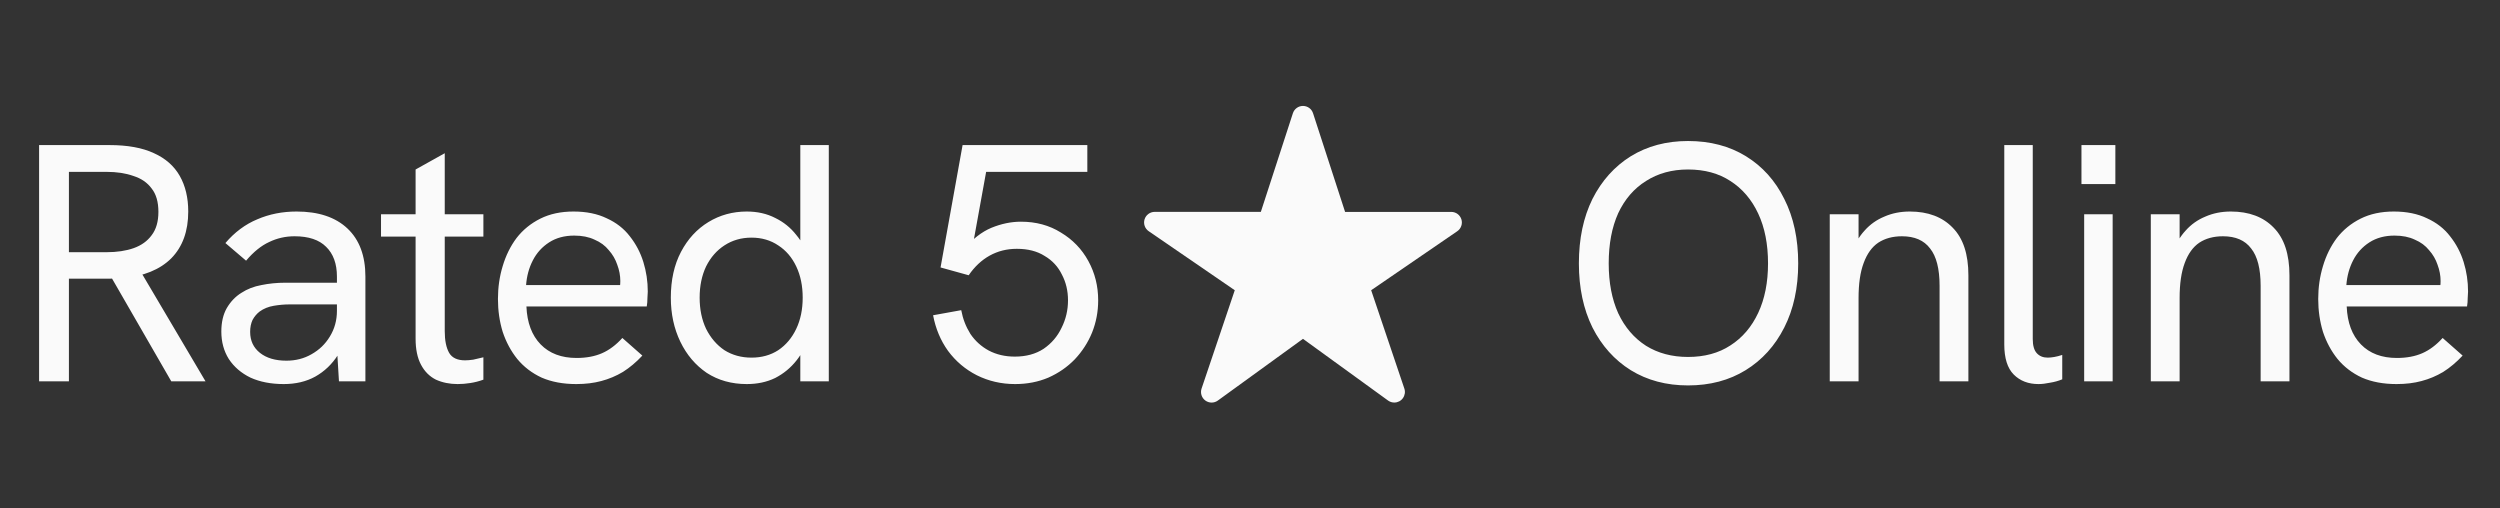 <svg width="118" height="24" viewBox="0 0 118 24" fill="none" xmlns="http://www.w3.org/2000/svg">
<rect x="0" y="0" width="118" height="24" fill="#333333" stroke="none"/>
<path d="M79.675 18.192C78.651 18.192 77.75 17.952 76.971 17.472C76.203 16.992 75.601 16.32 75.163 15.456C74.737 14.592 74.523 13.584 74.523 12.432C74.523 11.269 74.737 10.256 75.163 9.392C75.601 8.528 76.203 7.856 76.971 7.376C77.75 6.896 78.651 6.656 79.675 6.656C80.721 6.656 81.633 6.896 82.411 7.376C83.19 7.856 83.793 8.528 84.219 9.392C84.657 10.256 84.875 11.269 84.875 12.432C84.875 13.584 84.657 14.592 84.219 15.456C83.782 16.32 83.174 16.992 82.395 17.472C81.617 17.952 80.71 18.192 79.675 18.192ZM79.675 16.848C80.454 16.848 81.121 16.667 81.675 16.304C82.241 15.941 82.678 15.429 82.987 14.768C83.297 14.107 83.451 13.328 83.451 12.432C83.451 11.525 83.297 10.741 82.987 10.08C82.678 9.419 82.241 8.907 81.675 8.544C81.121 8.181 80.454 8 79.675 8C78.918 8 78.257 8.181 77.691 8.544C77.126 8.896 76.689 9.403 76.379 10.064C76.081 10.725 75.931 11.515 75.931 12.432C75.931 13.339 76.081 14.123 76.379 14.784C76.689 15.445 77.126 15.957 77.691 16.32C78.257 16.672 78.918 16.848 79.675 16.848ZM86.364 18V10.112H87.724V11.792L87.404 11.904C87.553 11.499 87.756 11.157 88.012 10.88C88.268 10.592 88.578 10.373 88.94 10.224C89.303 10.064 89.703 9.984 90.14 9.984C91.004 9.984 91.681 10.24 92.172 10.752C92.663 11.253 92.908 12 92.908 12.992V18H91.548V13.488C91.548 12.688 91.399 12.101 91.1 11.728C90.812 11.344 90.37 11.152 89.772 11.152C89.335 11.152 88.962 11.253 88.652 11.456C88.353 11.659 88.124 11.979 87.964 12.416C87.804 12.843 87.724 13.392 87.724 14.064V18H86.364ZM96.218 18.128C95.738 18.128 95.349 17.979 95.05 17.68C94.751 17.381 94.602 16.907 94.602 16.256V6.848H95.946V16C95.946 16.309 96.01 16.533 96.138 16.672C96.266 16.811 96.437 16.88 96.65 16.88C96.746 16.88 96.853 16.869 96.97 16.848C97.088 16.827 97.21 16.795 97.338 16.752V17.904C97.157 17.979 96.965 18.032 96.762 18.064C96.559 18.107 96.378 18.128 96.218 18.128ZM98.373 18V10.112H99.717V18H98.373ZM98.245 8.688V6.848H99.845V8.688H98.245ZM101.518 18V10.112H102.878V11.792L102.558 11.904C102.707 11.499 102.91 11.157 103.166 10.88C103.422 10.592 103.731 10.373 104.094 10.224C104.457 10.064 104.857 9.984 105.294 9.984C106.158 9.984 106.835 10.24 107.326 10.752C107.817 11.253 108.062 12 108.062 12.992V18H106.702V13.488C106.702 12.688 106.553 12.101 106.254 11.728C105.966 11.344 105.523 11.152 104.926 11.152C104.489 11.152 104.115 11.253 103.806 11.456C103.507 11.659 103.278 11.979 103.118 12.416C102.958 12.843 102.878 13.392 102.878 14.064V18H101.518ZM113.116 18.128C112.497 18.128 111.953 18.027 111.484 17.824C111.025 17.611 110.641 17.317 110.332 16.944C110.033 16.571 109.804 16.144 109.644 15.664C109.495 15.173 109.42 14.656 109.42 14.112C109.42 13.568 109.495 13.051 109.644 12.56C109.793 12.059 110.012 11.616 110.3 11.232C110.599 10.848 110.972 10.544 111.42 10.32C111.868 10.096 112.391 9.984 112.988 9.984C113.596 9.984 114.119 10.091 114.556 10.304C115.004 10.507 115.367 10.789 115.644 11.152C115.932 11.515 116.145 11.92 116.284 12.368C116.423 12.816 116.492 13.28 116.492 13.76C116.492 13.803 116.487 13.904 116.476 14.064C116.476 14.213 116.465 14.347 116.444 14.464H110.764C110.796 15.232 111.02 15.829 111.436 16.256C111.852 16.683 112.417 16.896 113.132 16.896C113.591 16.896 113.991 16.821 114.332 16.672C114.673 16.523 114.993 16.283 115.292 15.952L116.236 16.784C115.948 17.093 115.644 17.349 115.324 17.552C115.004 17.744 114.663 17.888 114.3 17.984C113.948 18.08 113.553 18.128 113.116 18.128ZM115.148 13.776C115.169 13.691 115.18 13.605 115.18 13.52C115.191 13.435 115.196 13.349 115.196 13.264C115.196 13.008 115.148 12.752 115.052 12.496C114.967 12.24 114.833 12.011 114.652 11.808C114.481 11.595 114.257 11.429 113.98 11.312C113.713 11.184 113.393 11.12 113.02 11.12C112.561 11.12 112.167 11.227 111.836 11.44C111.505 11.653 111.249 11.936 111.068 12.288C110.887 12.64 110.78 13.029 110.748 13.456H115.596L115.148 13.776Z" fill="#FAFAFA"/>
<path d="M1.845 18V6.848H5.173C6.026 6.848 6.725 6.976 7.269 7.232C7.813 7.477 8.218 7.835 8.485 8.304C8.751 8.773 8.885 9.333 8.885 9.984C8.885 10.912 8.618 11.648 8.085 12.192C7.551 12.725 6.778 13.04 5.765 13.136C5.605 13.147 5.413 13.152 5.189 13.152C4.965 13.152 4.746 13.152 4.533 13.152H3.253V18H1.845ZM8.085 18L5.189 12.976L6.629 12.8L9.701 18H8.085ZM3.253 11.904H5.029C5.519 11.904 5.946 11.84 6.309 11.712C6.671 11.584 6.954 11.381 7.157 11.104C7.37 10.827 7.477 10.459 7.477 10C7.477 9.531 7.37 9.163 7.157 8.896C6.954 8.619 6.666 8.421 6.293 8.304C5.93 8.176 5.509 8.112 5.029 8.112H3.253V11.904ZM15.999 18L15.903 16.416V13.056C15.903 12.448 15.732 11.979 15.391 11.648C15.06 11.317 14.565 11.152 13.903 11.152C13.476 11.152 13.076 11.243 12.703 11.424C12.33 11.595 11.967 11.888 11.615 12.304L10.639 11.472C11.076 10.96 11.578 10.587 12.143 10.352C12.709 10.107 13.327 9.984 13.999 9.984C15.034 9.984 15.834 10.251 16.399 10.784C16.965 11.317 17.247 12.075 17.247 13.056V18H15.999ZM13.391 18.128C12.794 18.128 12.271 18.027 11.823 17.824C11.386 17.611 11.044 17.317 10.799 16.944C10.565 16.571 10.447 16.139 10.447 15.648C10.447 15.211 10.533 14.843 10.703 14.544C10.884 14.235 11.114 13.995 11.391 13.824C11.668 13.643 11.983 13.52 12.335 13.456C12.698 13.381 13.076 13.344 13.471 13.344H16.031V14.368H13.663C13.428 14.368 13.183 14.389 12.927 14.432C12.671 14.475 12.447 14.565 12.255 14.704C12.117 14.811 12.005 14.944 11.919 15.104C11.845 15.264 11.807 15.451 11.807 15.664C11.807 16.08 11.962 16.411 12.271 16.656C12.581 16.901 12.996 17.024 13.519 17.024C13.957 17.024 14.351 16.923 14.703 16.72C15.066 16.517 15.354 16.24 15.567 15.888C15.791 15.525 15.903 15.12 15.903 14.672L16.463 15.248C16.399 15.813 16.229 16.315 15.951 16.752C15.674 17.189 15.316 17.531 14.879 17.776C14.453 18.011 13.957 18.128 13.391 18.128ZM21.6 18.128C21.226 18.128 20.885 18.059 20.576 17.92C20.277 17.771 20.042 17.536 19.872 17.216C19.701 16.896 19.616 16.485 19.616 15.984V8L20.992 7.232V15.632C20.992 16.069 21.061 16.411 21.2 16.656C21.338 16.891 21.589 17.008 21.952 17.008C22.058 17.008 22.186 16.997 22.336 16.976C22.485 16.944 22.645 16.907 22.816 16.864V17.92C22.613 17.995 22.405 18.048 22.192 18.08C21.989 18.112 21.792 18.128 21.6 18.128ZM17.984 11.168V10.112H22.816V11.168H17.984ZM27.199 18.128C26.58 18.128 26.036 18.027 25.567 17.824C25.108 17.611 24.724 17.317 24.415 16.944C24.116 16.571 23.887 16.144 23.727 15.664C23.577 15.173 23.503 14.656 23.503 14.112C23.503 13.568 23.577 13.051 23.727 12.56C23.876 12.059 24.095 11.616 24.383 11.232C24.681 10.848 25.055 10.544 25.503 10.32C25.951 10.096 26.473 9.984 27.071 9.984C27.679 9.984 28.201 10.091 28.639 10.304C29.087 10.507 29.449 10.789 29.727 11.152C30.015 11.515 30.228 11.92 30.367 12.368C30.505 12.816 30.575 13.28 30.575 13.76C30.575 13.803 30.569 13.904 30.559 14.064C30.559 14.213 30.548 14.347 30.527 14.464H24.847C24.879 15.232 25.103 15.829 25.519 16.256C25.935 16.683 26.5 16.896 27.215 16.896C27.673 16.896 28.073 16.821 28.415 16.672C28.756 16.523 29.076 16.283 29.375 15.952L30.319 16.784C30.031 17.093 29.727 17.349 29.407 17.552C29.087 17.744 28.745 17.888 28.383 17.984C28.031 18.08 27.636 18.128 27.199 18.128ZM29.231 13.776C29.252 13.691 29.263 13.605 29.263 13.52C29.273 13.435 29.279 13.349 29.279 13.264C29.279 13.008 29.231 12.752 29.135 12.496C29.049 12.24 28.916 12.011 28.735 11.808C28.564 11.595 28.34 11.429 28.063 11.312C27.796 11.184 27.476 11.12 27.103 11.12C26.644 11.12 26.249 11.227 25.919 11.44C25.588 11.653 25.332 11.936 25.151 12.288C24.969 12.64 24.863 13.029 24.831 13.456H29.679L29.231 13.776ZM35.247 18.128C34.533 18.128 33.903 17.952 33.359 17.6C32.826 17.237 32.41 16.747 32.111 16.128C31.813 15.509 31.663 14.816 31.663 14.048C31.663 13.216 31.823 12.496 32.143 11.888C32.463 11.28 32.895 10.811 33.439 10.48C33.983 10.149 34.586 9.984 35.247 9.984C35.749 9.984 36.197 10.085 36.591 10.288C36.986 10.48 37.317 10.747 37.583 11.088C37.861 11.419 38.053 11.792 38.159 12.208L37.775 12.464V6.848H39.119V18H37.775V15.648L38.223 15.792C38.085 16.251 37.877 16.656 37.599 17.008C37.322 17.36 36.986 17.637 36.591 17.84C36.197 18.032 35.749 18.128 35.247 18.128ZM35.471 16.88C35.951 16.88 36.373 16.763 36.735 16.528C37.098 16.283 37.381 15.947 37.583 15.52C37.786 15.093 37.887 14.603 37.887 14.048C37.887 13.493 37.786 13.003 37.583 12.576C37.381 12.149 37.098 11.819 36.735 11.584C36.373 11.339 35.951 11.216 35.471 11.216C34.991 11.216 34.565 11.339 34.191 11.584C33.829 11.819 33.541 12.149 33.327 12.576C33.125 13.003 33.023 13.493 33.023 14.048C33.023 14.603 33.125 15.093 33.327 15.52C33.541 15.947 33.829 16.283 34.191 16.528C34.565 16.763 34.991 16.88 35.471 16.88ZM47.914 18.128C47.264 18.128 46.661 17.989 46.106 17.712C45.562 17.435 45.109 17.051 44.746 16.56C44.394 16.069 44.16 15.509 44.042 14.88L45.37 14.64C45.445 15.045 45.589 15.419 45.802 15.76C46.026 16.091 46.314 16.352 46.666 16.544C47.029 16.736 47.44 16.832 47.898 16.832C48.432 16.832 48.885 16.709 49.258 16.464C49.632 16.208 49.914 15.877 50.106 15.472C50.309 15.067 50.41 14.635 50.41 14.176C50.41 13.728 50.314 13.323 50.122 12.96C49.941 12.587 49.669 12.293 49.306 12.08C48.954 11.856 48.517 11.744 47.994 11.744C47.525 11.744 47.098 11.851 46.714 12.064C46.33 12.277 46 12.587 45.722 12.992L44.394 12.624L45.434 6.848H51.322V8.112H45.93L46.65 7.536L45.866 11.856L45.482 11.776C45.898 11.285 46.336 10.944 46.794 10.752C47.264 10.56 47.728 10.464 48.186 10.464C48.901 10.464 49.53 10.635 50.074 10.976C50.629 11.307 51.061 11.755 51.37 12.32C51.68 12.885 51.834 13.504 51.834 14.176C51.834 14.709 51.738 15.216 51.546 15.696C51.354 16.165 51.082 16.587 50.73 16.96C50.378 17.323 49.962 17.611 49.482 17.824C49.002 18.027 48.48 18.128 47.914 18.128Z" fill="#FAFAFA"/>
<path d="M65.812 19C65.707 19.001 65.605 18.968 65.519 18.907L61.5 15.993L57.481 18.907C57.395 18.969 57.292 19.002 57.186 19.002C57.08 19.001 56.976 18.967 56.891 18.904C56.806 18.841 56.742 18.753 56.711 18.652C56.679 18.551 56.68 18.442 56.714 18.341L58.281 13.699L54.219 10.913C54.131 10.852 54.064 10.766 54.029 10.665C53.994 10.564 53.992 10.455 54.023 10.353C54.055 10.251 54.118 10.162 54.204 10.098C54.29 10.035 54.393 10.001 54.5 10H59.512L61.024 5.346C61.057 5.245 61.121 5.157 61.206 5.095C61.291 5.033 61.394 5 61.5 5C61.606 5 61.709 5.033 61.794 5.095C61.88 5.157 61.943 5.245 61.976 5.346L63.488 10.002H68.5C68.607 10.002 68.711 10.036 68.797 10.099C68.883 10.163 68.946 10.252 68.978 10.354C69.01 10.456 69.008 10.565 68.972 10.666C68.937 10.767 68.871 10.854 68.783 10.914L64.719 13.699L66.285 18.34C66.311 18.415 66.318 18.495 66.306 18.574C66.294 18.652 66.264 18.727 66.218 18.791C66.172 18.856 66.111 18.909 66.04 18.945C65.97 18.981 65.892 19 65.812 19Z" fill="#FAFAFA"/>
</svg>
